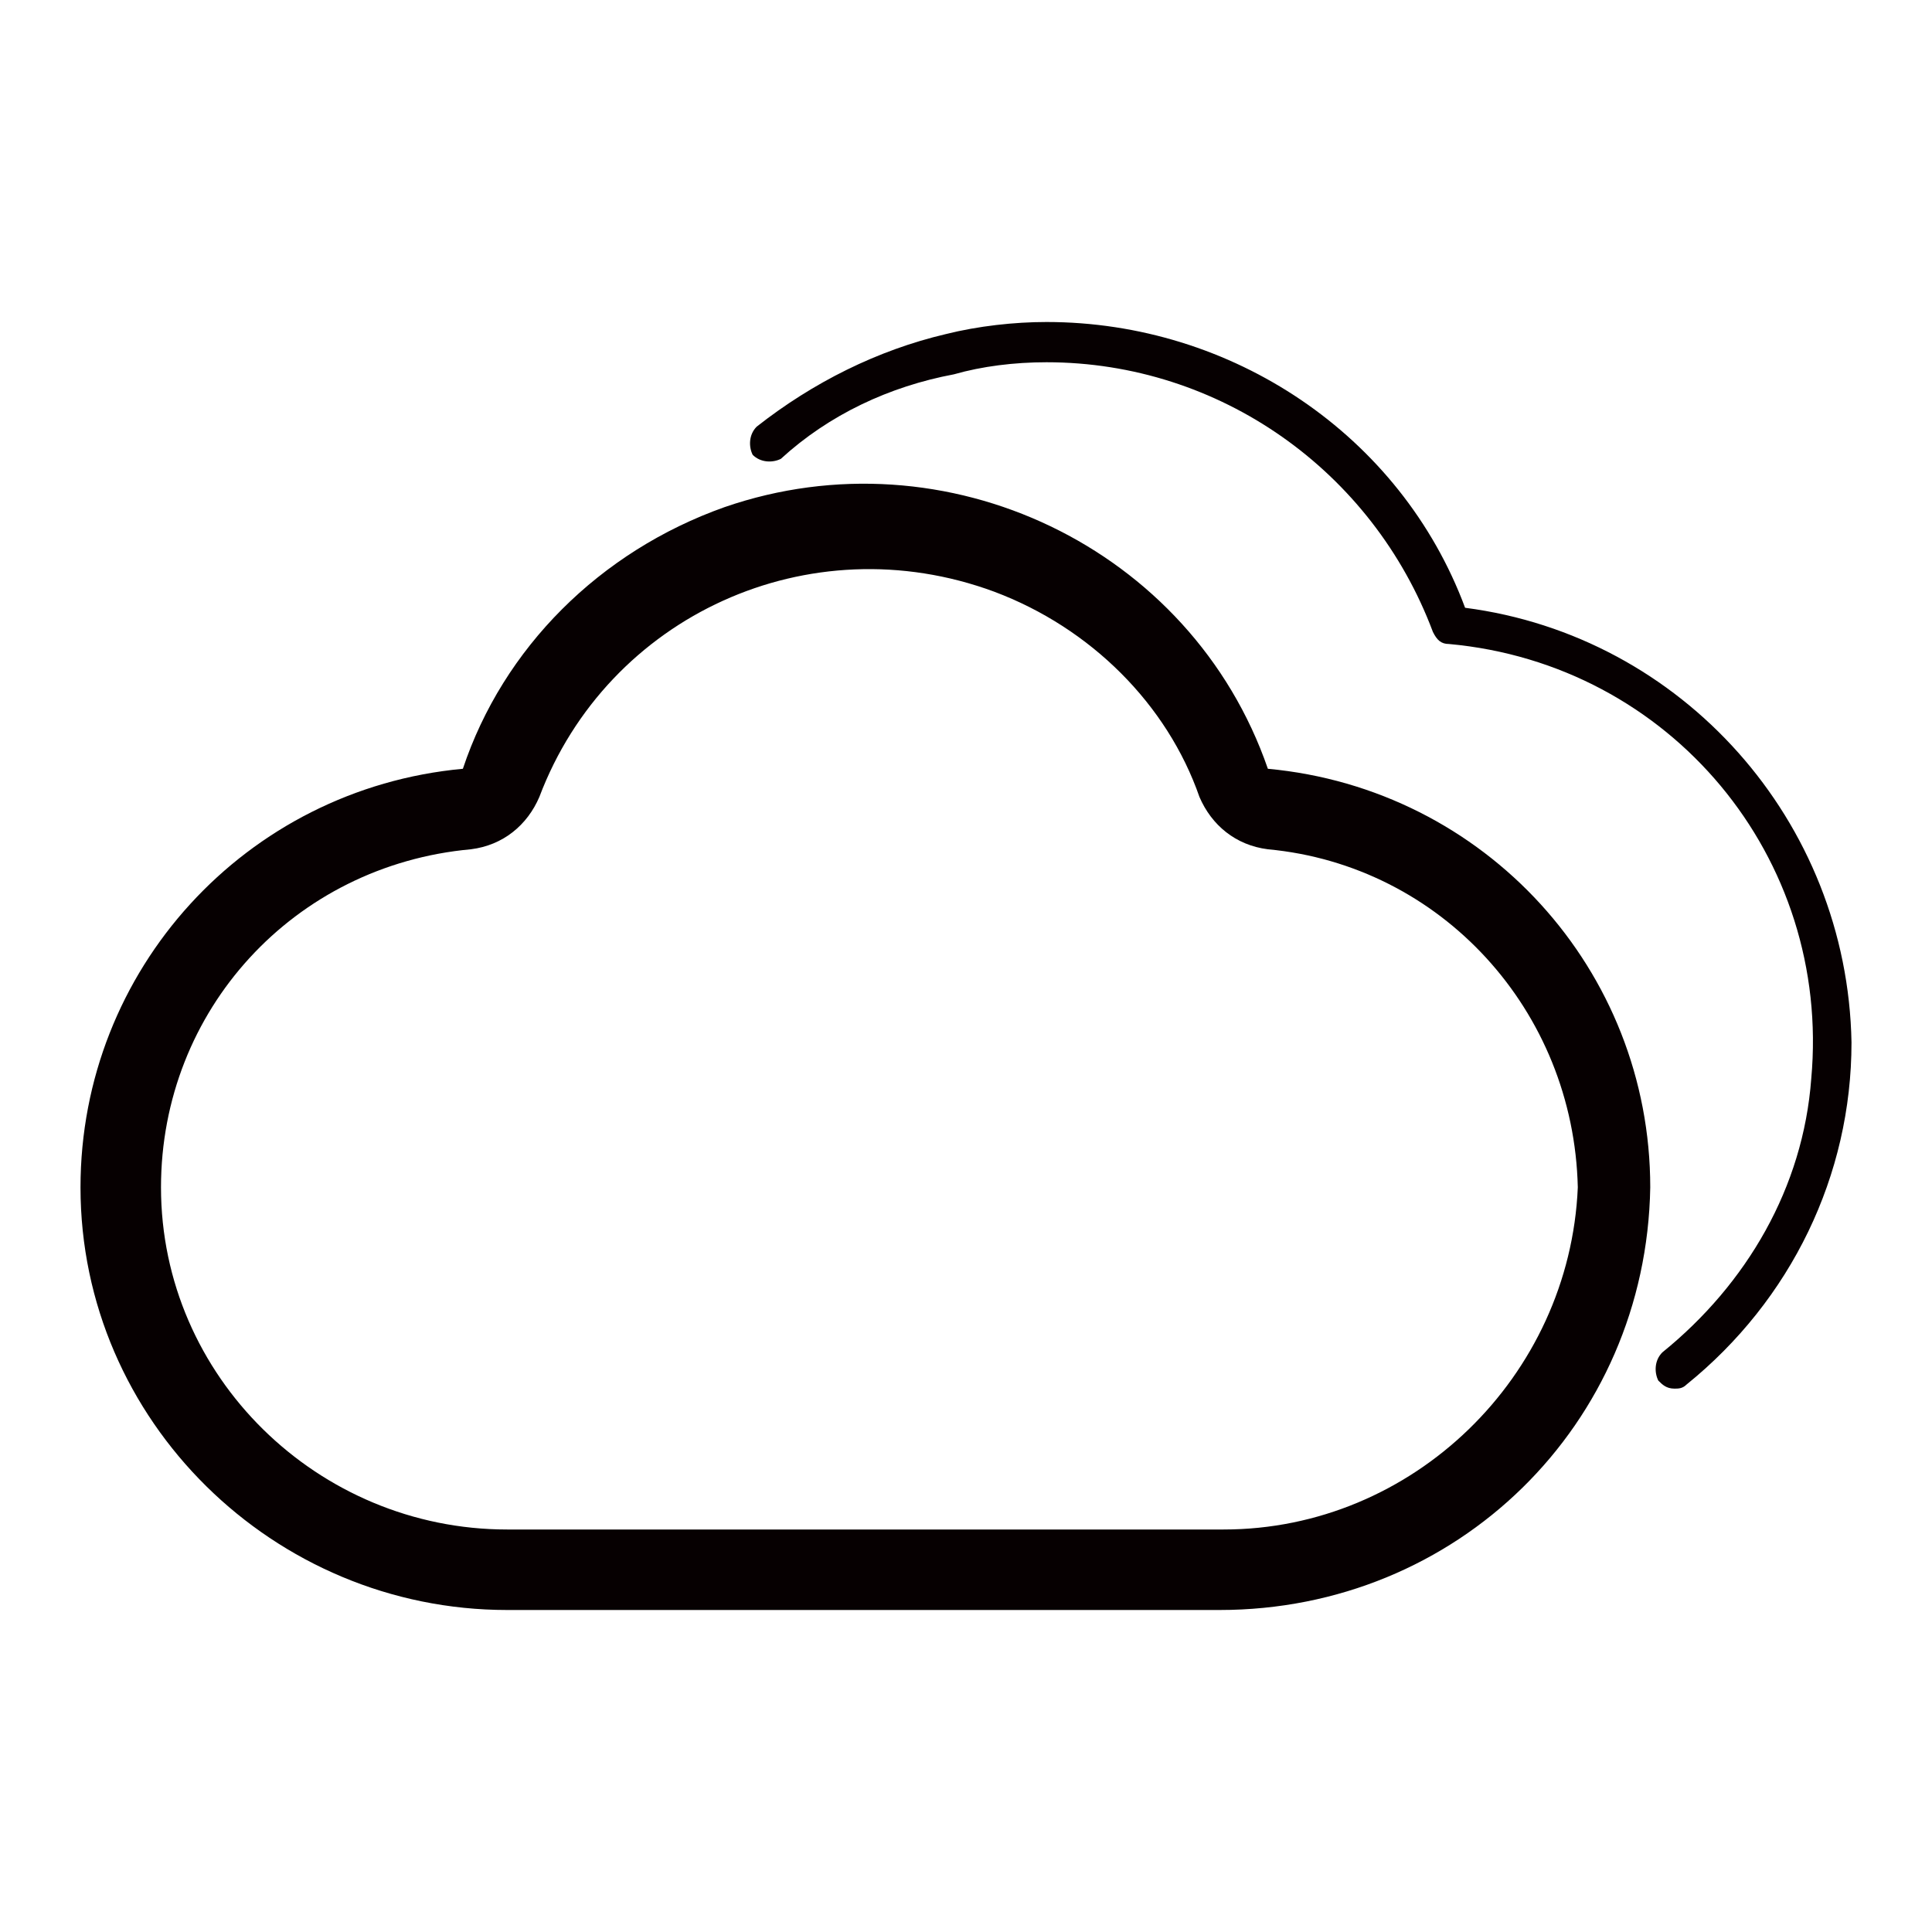 <svg xmlns="http://www.w3.org/2000/svg" xmlns:xlink="http://www.w3.org/1999/xlink" id="&#x56FE;&#x5C42;_1" x="0px" y="0px" viewBox="0 0 48 48" style="enable-background:new 0 0 48 48;" xml:space="preserve"><style type="text/css">	.st0{fill:#060001;}</style><title>画板 1</title><g>	<g>		<path class="st0" d="M31.5,19.1c-1.9-5.5-8-8.4-13.5-6.5c-3.1,1.1-5.5,3.5-6.5,6.5C6.1,19.6,2,24.1,2,29.5C2,35.3,6.8,40,12.6,40   h17.7c5.9,0,10.6-4.6,10.7-10.5C41,24.1,36.9,19.6,31.5,19.1z M30.4,38H12.6C7.9,38,4,34.2,4,29.5c0-4.4,3.3-8,7.7-8.4   c0.8-0.1,1.4-0.6,1.7-1.3c1.7-4.5,6.7-6.8,11.3-5.1c2.4,0.9,4.3,2.8,5.1,5.1c0.3,0.7,0.9,1.2,1.7,1.3c4.3,0.4,7.6,4,7.7,8.4   C39,34.2,35.1,38,30.4,38z M36.4,15.1C34.8,10.8,30.6,8,26,8c-0.8,0-1.7,0.1-2.5,0.3c-1.7,0.4-3.3,1.2-4.7,2.3   c-0.2,0.2-0.2,0.5-0.1,0.7c0.2,0.2,0.5,0.2,0.7,0.1c1.2-1.1,2.7-1.8,4.3-2.1C24.4,9.1,25.2,9,26,9c4.3,0,8.1,2.7,9.6,6.7   c0.1,0.2,0.2,0.3,0.4,0.3c5.5,0.5,9.5,5.3,9,10.8c-0.2,2.7-1.6,5.1-3.7,6.8c-0.2,0.2-0.2,0.5-0.1,0.7c0.1,0.1,0.2,0.2,0.4,0.2   c0.1,0,0.2,0,0.3-0.1c2.6-2.1,4.1-5.2,4.1-8.5C45.9,20.4,41.8,15.8,36.4,15.1z"></path>	</g></g></svg>